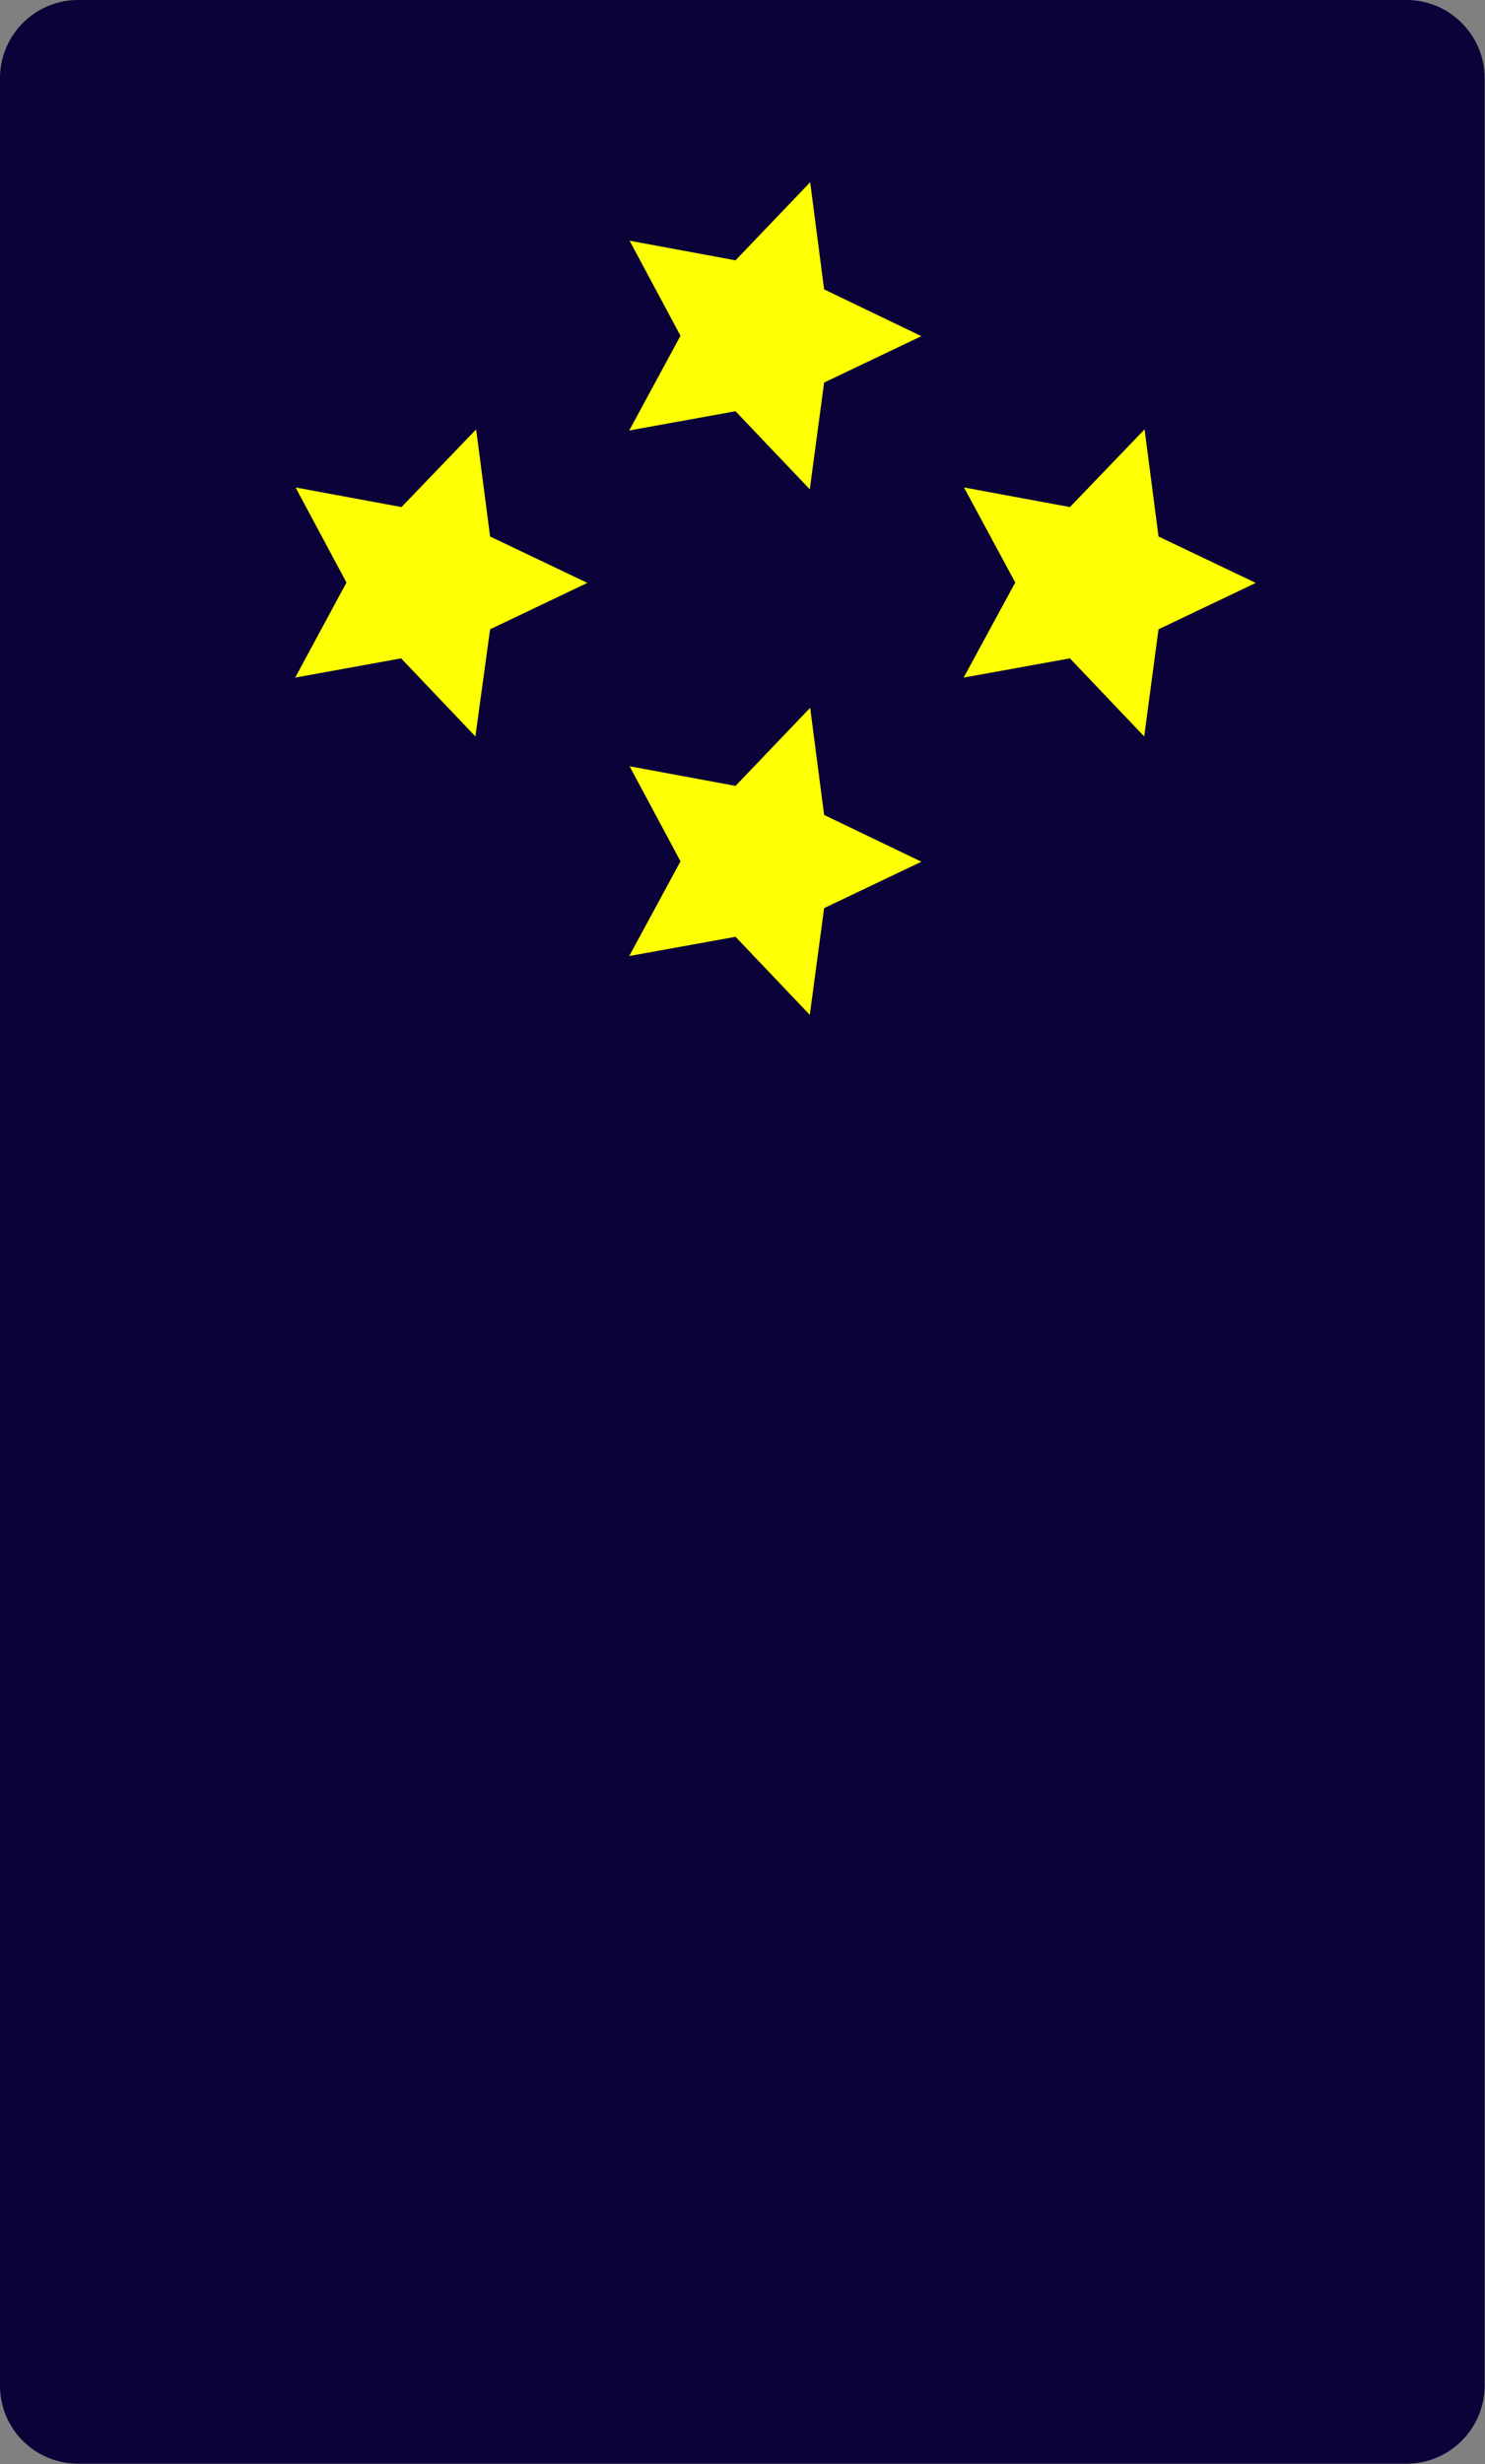 <?xml version="1.0" encoding="UTF-8"?>
<svg id="Calque_1" data-name="Calque 1" xmlns="http://www.w3.org/2000/svg" version="1.1" viewBox="0 0 39.39 65.31">
  <rect x="0" y="0" width="39.39" height="65.31" fill="#808080" stroke="none"/>
  <defs>
    <style>
      .cls-1 {
        fill: #0a0238;
      }

      .cls-1, .cls-2 {
        stroke-width: 0px;
      }

      .cls-2 {
        fill: #fdff02;
      }
    </style>
  </defs>
  <path class="cls-1" d="M37.31,0H2.07C.93,0,0,.93,0,2.07v61.16c0,1.15.93,2.07,2.07,2.07h35.24c1.14,0,2.07-.93,2.07-2.07V2.07c0-1.14-.93-2.07-2.07-2.07Z"/>
  <path class="cls-2" d="M30.36,11.38l.37,2.84,2.58,1.23-2.58,1.23-.38,2.84-1.97-2.07-2.82.51,1.37-2.52-1.36-2.52,2.81.52,1.98-2.06Z"/>
  <path class="cls-2" d="M12.63,11.38l.37,2.84,2.58,1.23-2.58,1.23-.39,2.84-1.97-2.07-2.81.51,1.36-2.52-1.35-2.52,2.81.52,1.98-2.06Z"/>
  <path class="cls-2" d="M21.49,18.76l.37,2.84,2.58,1.24-2.58,1.23-.38,2.83-1.97-2.07-2.82.51,1.36-2.51-1.35-2.52,2.81.52,1.98-2.07Z"/>
  <path class="cls-2" d="M21.49,4.83l.37,2.84,2.58,1.24-2.58,1.23-.38,2.83-1.97-2.07-2.82.51,1.36-2.51-1.35-2.52,2.81.52,1.98-2.07Z"/>
</svg>